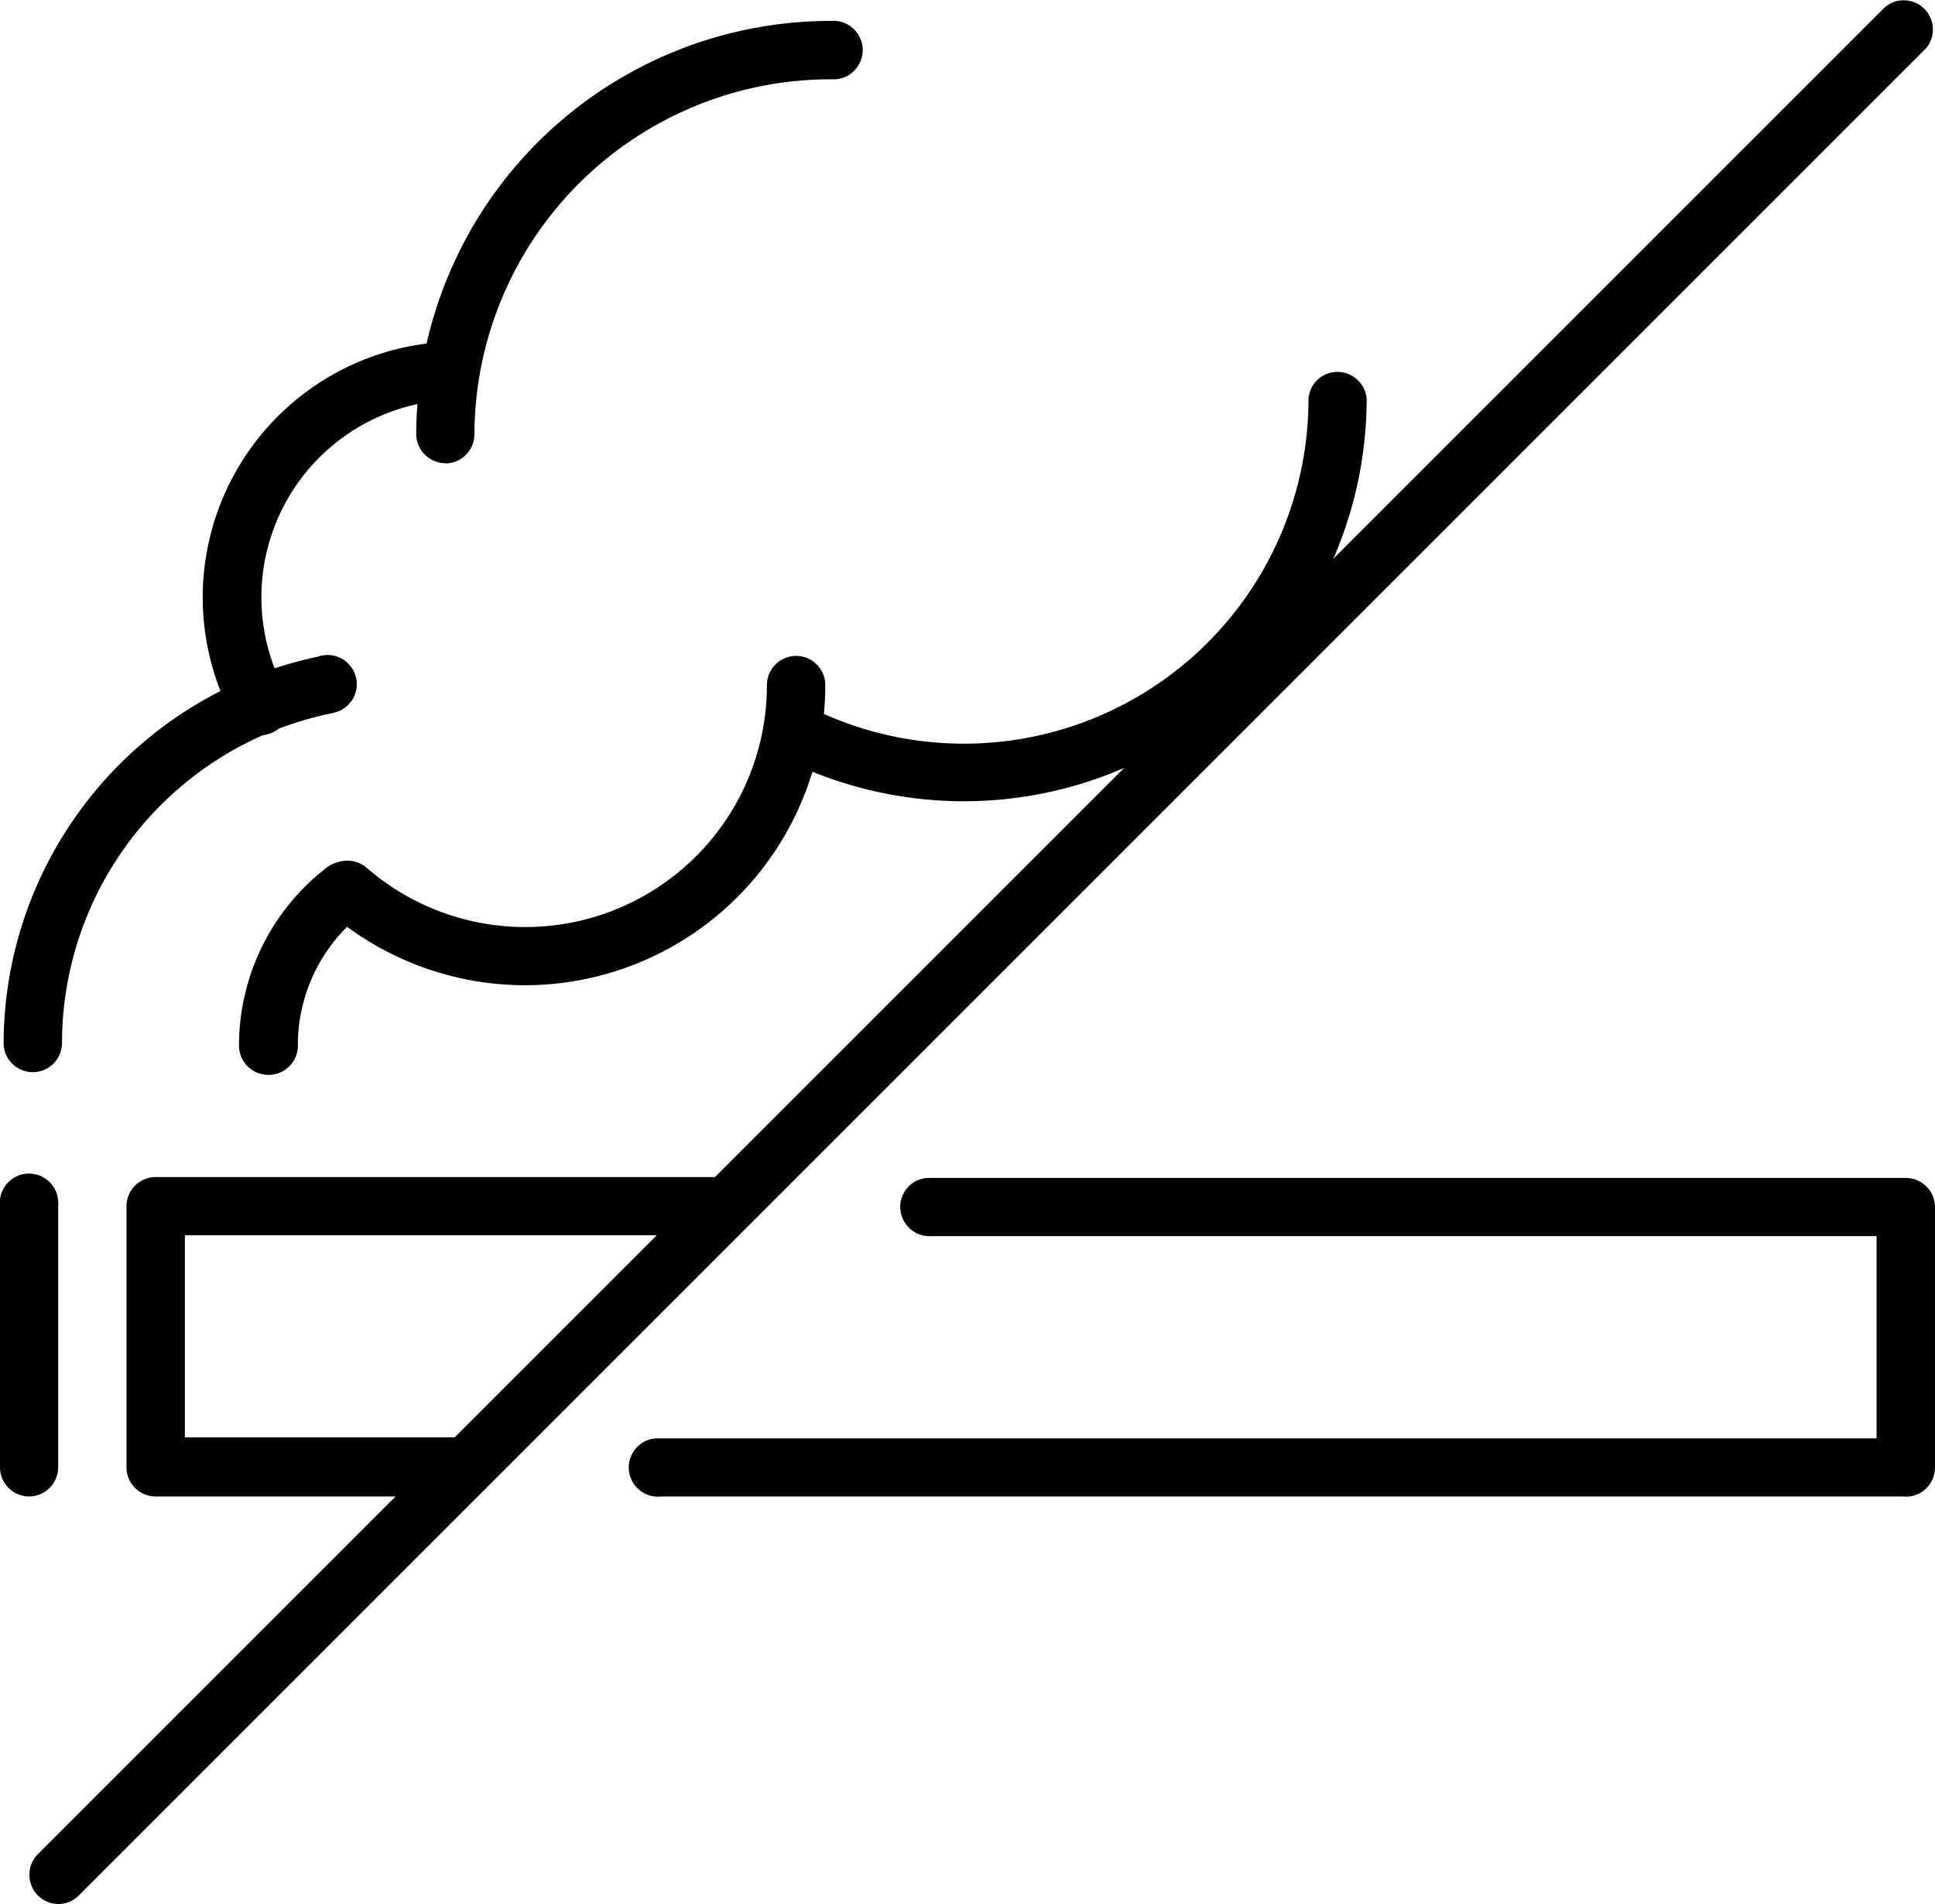 <svg xmlns="http://www.w3.org/2000/svg" xmlns:xlink="http://www.w3.org/1999/xlink" viewBox="0 0 86.14 84.76"><defs><style>.cls-1{fill:none;}.cls-2{clip-path:url(#clip-path);}</style><clipPath id="clip-path" transform="translate(0 -0.07)"><rect class="cls-1" width="86.13" height="84.83"/></clipPath></defs><g id="Ebene_2" data-name="Ebene 2"><g id="Ebene_1-2" data-name="Ebene 1"><g class="cls-2"><g id="Gruppe_820" data-name="Gruppe 820"><path id="Pfad_179" data-name="Pfad 179" d="M2.6,84.83a1.29,1.29,0,0,1-1.29-1.31,1.26,1.26,0,0,1,.37-.9L83.92.38a1.3,1.3,0,0,1,1.83,1.83L3.51,84.45a1.25,1.25,0,0,1-.91.38" transform="translate(0 -0.07)"/><path id="Pfad_180" data-name="Pfad 180" d="M20.31,66.69H6.93a1.3,1.3,0,0,1-1.3-1.3V53.77a1.3,1.3,0,0,1,1.3-1.3H32.36a1.3,1.3,0,0,1,0,2.59H8.23v9H20.31a1.29,1.29,0,0,1,1.4,1.19,1.31,1.31,0,0,1-1.2,1.4h-.2" transform="translate(0 -0.07)"/><path id="Pfad_181" data-name="Pfad 181" d="M84.84,66.69H29.44a1.3,1.3,0,1,1-.21-2.59H83.54v-9H41.48a1.31,1.31,0,0,1-1.4-1.2,1.29,1.29,0,0,1,1.19-1.39H84.84a1.3,1.3,0,0,1,1.3,1.3V65.4a1.3,1.3,0,0,1-1.3,1.3" transform="translate(0 -0.07)"/><path id="Pfad_182" data-name="Pfad 182" d="M1.3,66.69A1.3,1.3,0,0,1,0,65.39V53.77a1.3,1.3,0,1,1,2.59-.2.67.67,0,0,1,0,.2V65.39a1.3,1.3,0,0,1-1.3,1.3" transform="translate(0 -0.07)"/><path id="Pfad_183" data-name="Pfad 183" d="M1.46,47.8a1.3,1.3,0,0,1-1.3-1.3h0a17.65,17.65,0,0,1,14-17.2,1.3,1.3,0,1,1,.74,2.49l-.21.05A15,15,0,0,0,2.76,46.5a1.3,1.3,0,0,1-1.3,1.3h0" transform="translate(0 -0.07)"/><path id="Pfad_184" data-name="Pfad 184" d="M19.83,20.69a1.3,1.3,0,0,1-1.3-1.3h0A18.46,18.46,0,0,1,37,1a1.3,1.3,0,0,1,.2,2.6H37A15.86,15.86,0,0,0,21.12,19.4a1.3,1.3,0,0,1-1.3,1.3h0" transform="translate(0 -0.07)"/><path id="Pfad_185" data-name="Pfad 185" d="M11.54,32.76a1.3,1.3,0,0,1-1.14-.67,11.39,11.39,0,0,1,9.12-16.78,1.3,1.3,0,0,1,.2,2.58,8.8,8.8,0,0,0-7,13,1.29,1.29,0,0,1-1.14,1.91" transform="translate(0 -0.07)"/><path id="Pfad_186" data-name="Pfad 186" d="M11.94,47.92a1.3,1.3,0,0,1-1.3-1.3h0a10,10,0,0,1,4-8,1.3,1.3,0,0,1,1.56,2.06,7.42,7.42,0,0,0-2.94,5.94,1.3,1.3,0,0,1-1.3,1.3h0" transform="translate(0 -0.07)"/><path id="Pfad_187" data-name="Pfad 187" d="M23.38,43.93a13.37,13.37,0,0,1-8.67-3.19,1.3,1.3,0,0,1,1.52-2.11l.16.13a10.76,10.76,0,0,0,17.75-8.19,1.3,1.3,0,0,1,2.6,0A13.38,13.38,0,0,1,23.38,43.93" transform="translate(0 -0.07)"/><path id="Pfad_188" data-name="Pfad 188" d="M42.92,35.74a18,18,0,0,1-8.25-2,1.3,1.3,0,0,1,1-2.38l.15.08A15.34,15.34,0,0,0,58.25,17.82a1.29,1.29,0,0,1,1.39-1.19,1.31,1.31,0,0,1,1.2,1.19A17.94,17.94,0,0,1,42.93,35.74" transform="translate(0 -0.07)"/></g></g></g></g></svg>